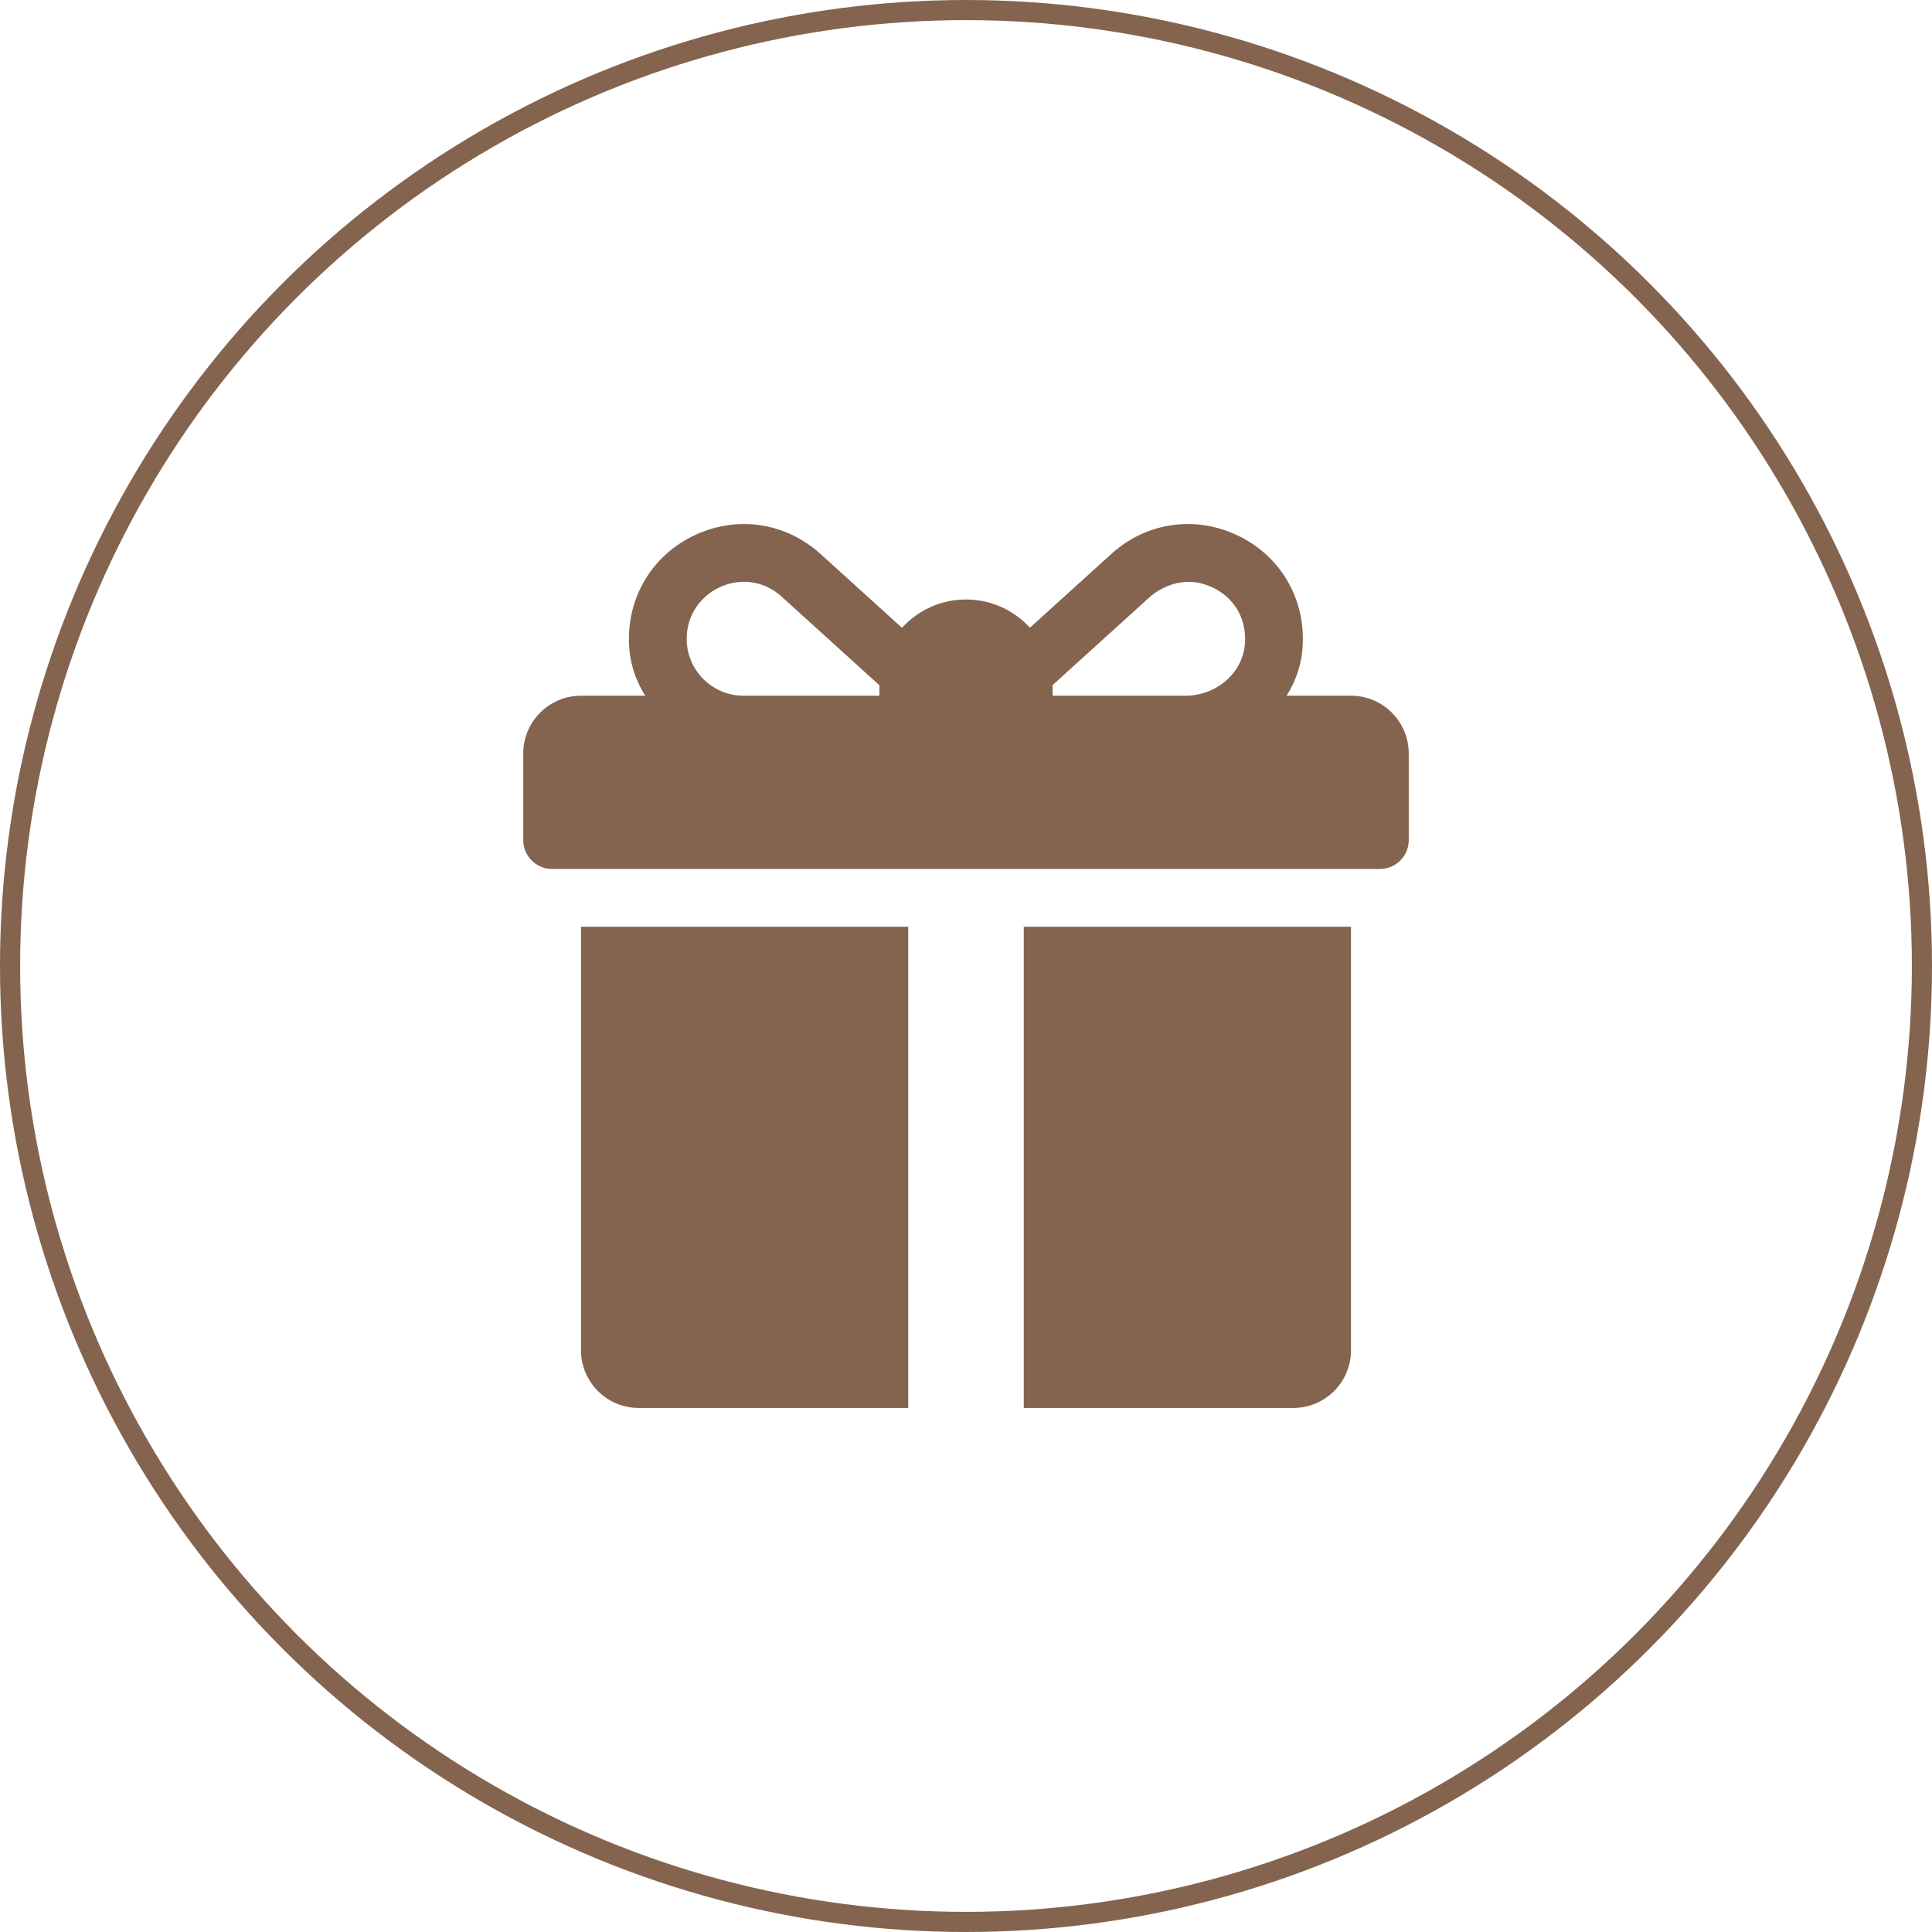 <?xml version="1.0" encoding="UTF-8"?> <svg xmlns="http://www.w3.org/2000/svg" width="96" height="96" viewBox="0 0 96 96" fill="none"> <circle cx="48" cy="48" r="47.5" stroke="#84644F"></circle> <g clip-path="url(#clip0_96_81)"> <path d="M67.13 34.57H63.928C64.35 33.902 64.629 33.151 64.708 32.358C64.962 29.821 63.626 27.547 61.352 26.539C59.262 25.612 56.912 25.991 55.221 27.525L51.176 31.191C50.389 30.329 49.257 29.788 48 29.788C46.741 29.788 45.607 30.331 44.819 31.195L40.77 27.525C39.076 25.991 36.727 25.613 34.638 26.539C32.364 27.548 31.028 29.822 31.282 32.359C31.362 33.152 31.641 33.902 32.063 34.57H28.869C27.285 34.57 26 35.855 26 37.44V41.744C26 42.536 26.642 43.179 27.435 43.179H68.565C69.358 43.179 70 42.537 70 41.744V37.44C70 35.855 68.715 34.57 67.13 34.57ZM43.696 34.092V34.57H36.946C35.163 34.57 33.759 32.908 34.204 31.051C34.401 30.233 34.991 29.536 35.754 29.183C36.802 28.699 37.964 28.854 38.844 29.651L43.697 34.05C43.697 34.064 43.696 34.078 43.696 34.092ZM61.861 31.977C61.754 33.468 60.407 34.571 58.912 34.571H52.304V34.092C52.304 34.075 52.303 34.059 52.303 34.042C53.403 33.045 55.787 30.884 57.081 29.711C57.816 29.045 58.844 28.734 59.795 29.017C61.16 29.424 61.961 30.585 61.861 31.977Z" fill="#84644F"></path> <path d="M28.87 46.048V67.092C28.87 68.677 30.154 69.961 31.739 69.961H45.13V46.048H28.87Z" fill="#84644F"></path> <path d="M50.87 46.048V69.961H64.261C65.846 69.961 67.13 68.677 67.13 67.092V46.048H50.87Z" fill="#84644F"></path> </g> <defs> <clipPath id="clip0_96_81"> <rect width="44" height="44" fill="white" transform="translate(26 26)"></rect> </clipPath> </defs> </svg> 